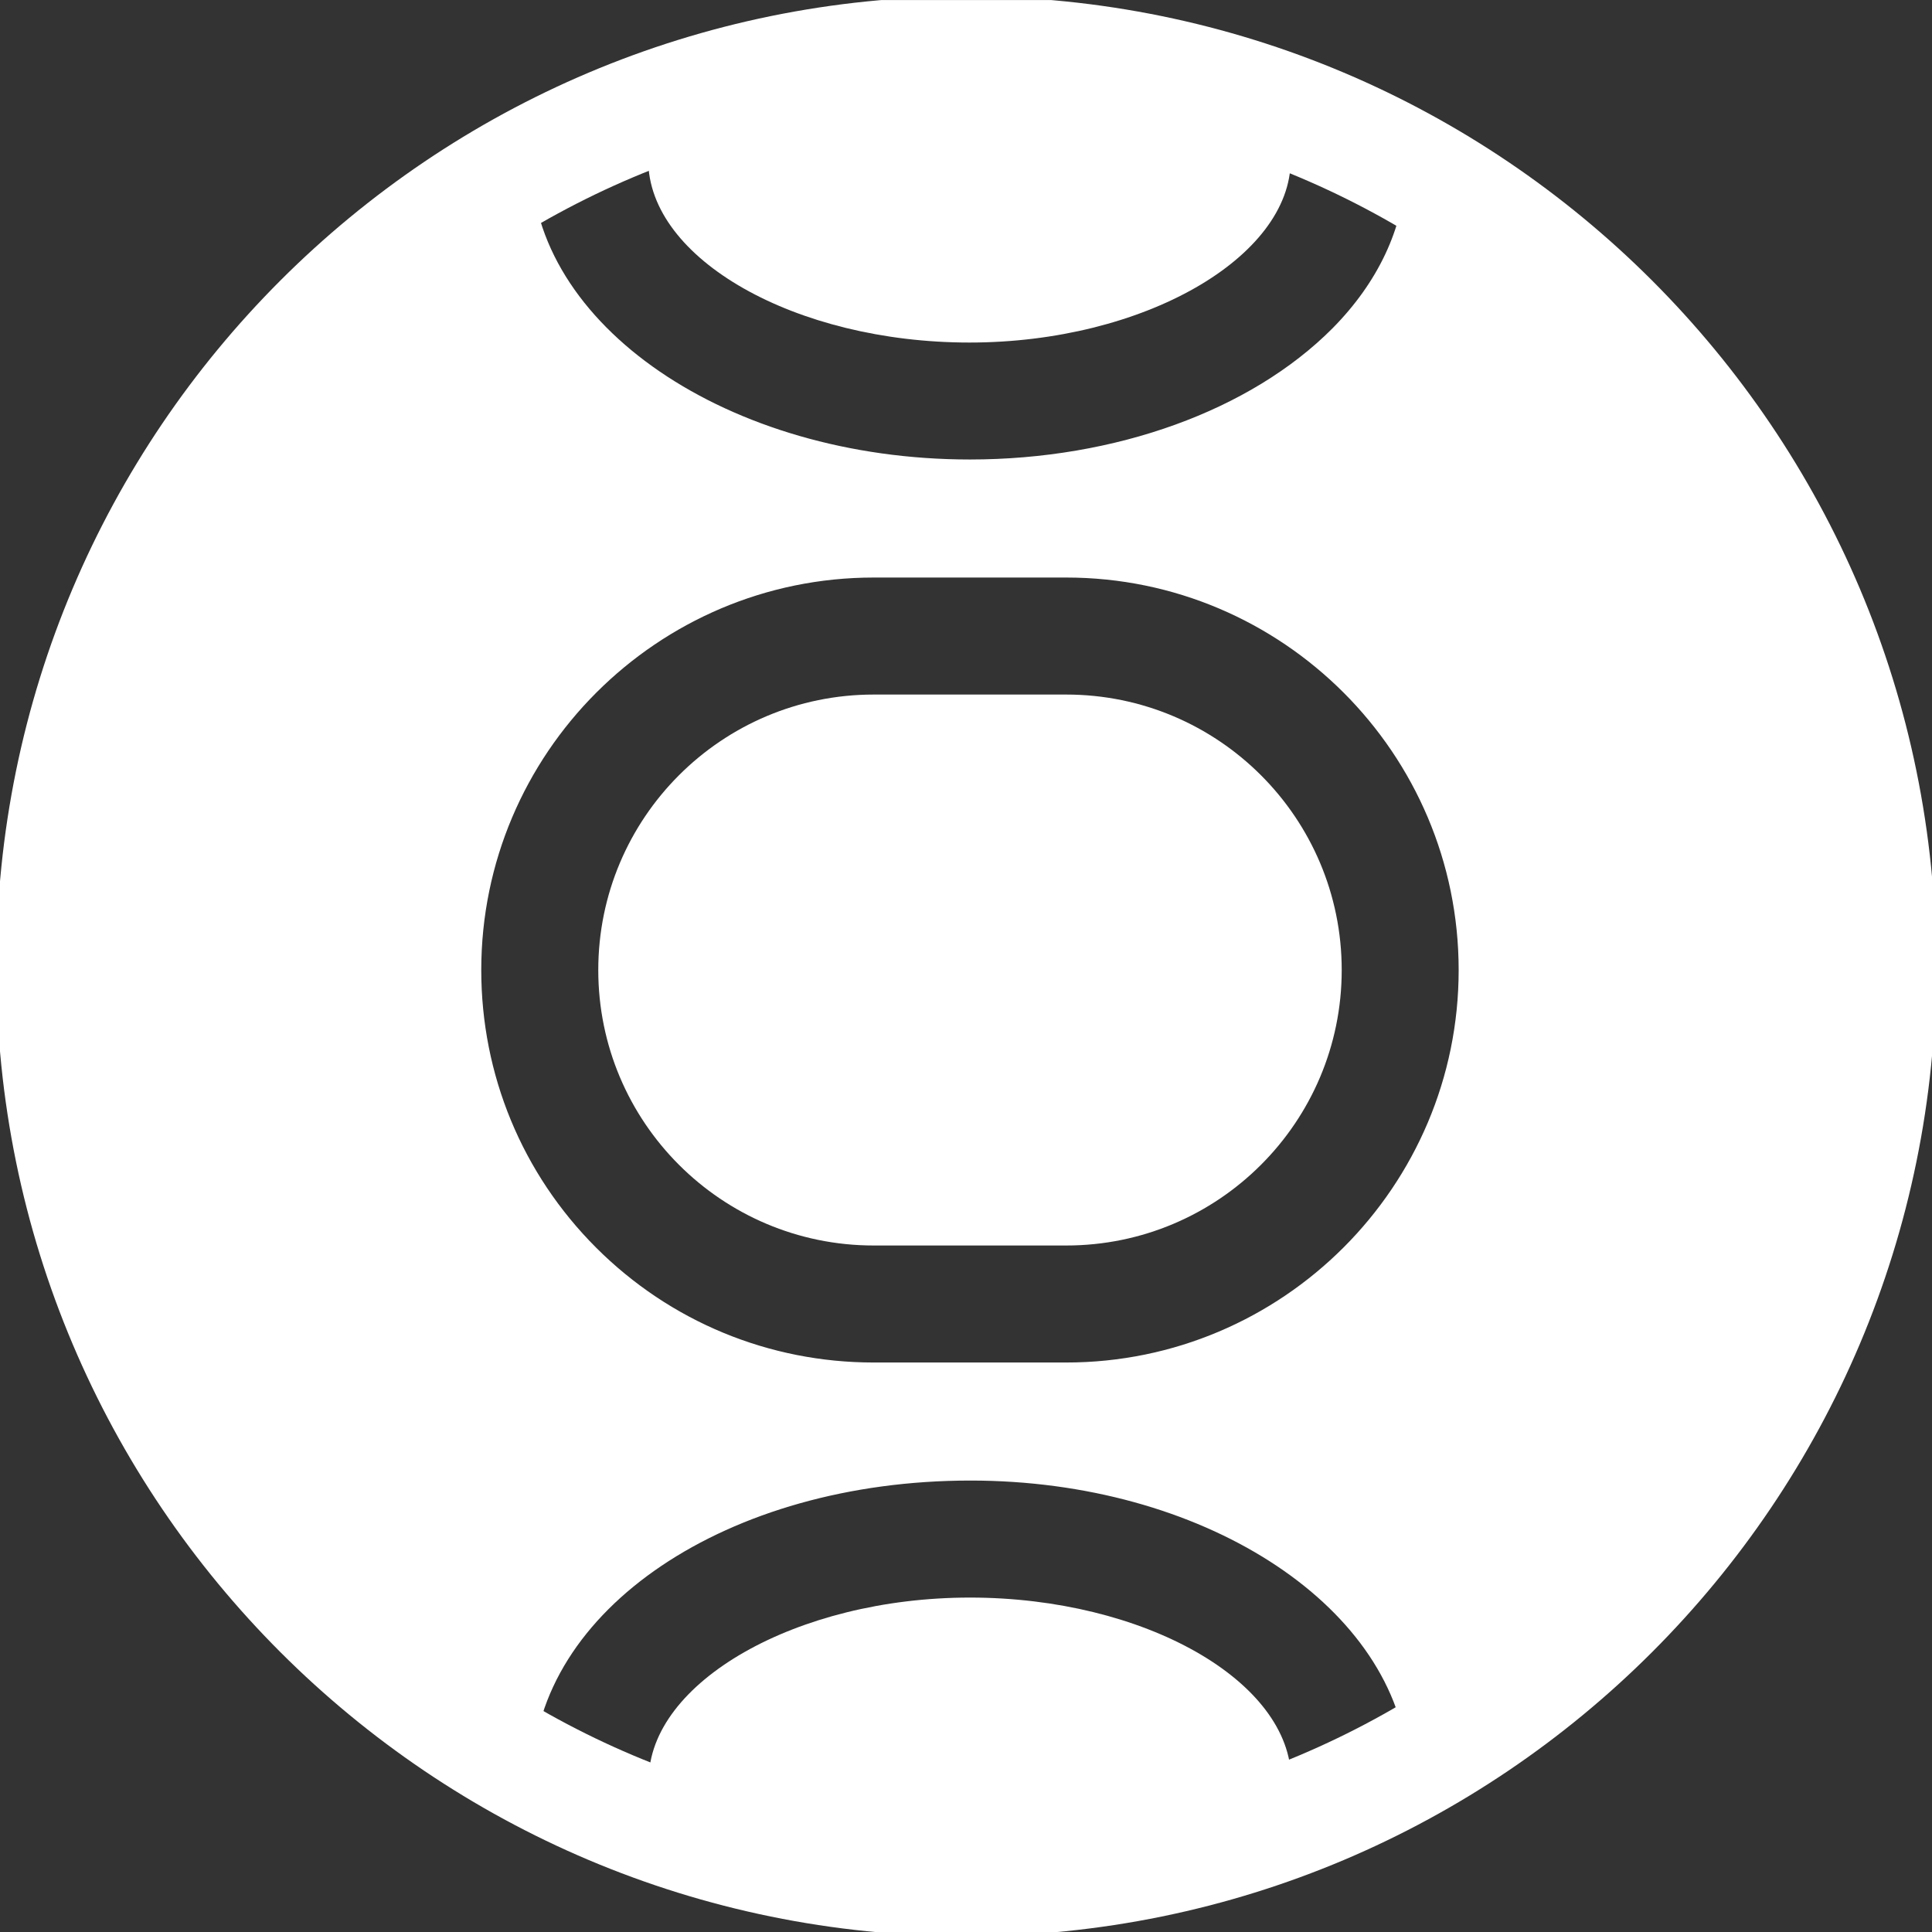 <svg width="30" height="30" viewBox="0 0 30 30" fill="none" xmlns="http://www.w3.org/2000/svg">
<rect x="0" y="0" width="30" height="30" fill="#333333" stroke="none"/>
<g clip-path="url(#clip0_269_17738)">
<path d="M21.833 2.693C21.783 3.551 21.403 4.377 20.693 5.096C19.421 6.376 17.316 7.135 15.061 7.135C11.304 7.135 8.249 5.046 8.249 2.486C8.249 2.47 8.249 2.461 8.257 2.445C3.732 4.815 0.644 9.538 0.644 15.005C0.644 20.471 3.74 25.203 8.265 27.565C8.323 24.997 11.288 22.99 15.07 22.99C18.654 22.99 21.601 24.889 21.857 27.3C26.118 24.856 28.992 20.273 28.992 15.005C28.992 9.736 26.11 5.137 21.833 2.701V2.693ZM16.556 21.157H13.567C11.94 21.157 10.404 20.521 9.256 19.373C8.108 18.225 7.473 16.689 7.473 15.063C7.473 11.702 10.206 8.968 13.567 8.968H16.556C19.917 8.968 22.65 11.702 22.65 15.063C22.65 18.423 19.917 21.157 16.556 21.157Z" fill="white"/>
<path d="M10.066 2.486C10.066 4.022 12.354 5.319 15.054 5.319C17.754 5.319 20.042 3.997 20.042 2.486C20.042 2.263 20.133 2.073 20.265 1.916C18.588 1.223 16.755 0.826 14.823 0.826C13.023 0.826 11.305 1.173 9.72 1.784C9.926 1.949 10.066 2.197 10.066 2.478V2.486Z" fill="white"/>
<path d="M20.049 27.639C20.049 26.103 17.762 24.807 15.062 24.807C12.361 24.807 10.074 26.128 10.074 27.639C10.074 27.878 9.975 28.093 9.826 28.258C11.379 28.845 13.063 29.183 14.822 29.183C16.73 29.183 18.546 28.803 20.206 28.118C20.115 27.977 20.049 27.821 20.049 27.647V27.639Z" fill="white"/>
<path d="M16.556 10.785H13.567C11.205 10.785 9.29 12.701 9.29 15.063C9.29 17.424 11.205 19.34 13.567 19.34H16.556C18.918 19.34 20.834 17.424 20.834 15.063C20.834 12.701 18.918 10.785 16.556 10.785Z" fill="white"/>
<path fill-rule="evenodd" clip-rule="evenodd" d="M15.004 1.709C7.66 1.709 1.708 7.662 1.708 15.005C1.708 22.348 7.66 28.301 15.004 28.301C22.347 28.301 28.3 22.348 28.3 15.005C28.3 7.662 22.347 1.709 15.004 1.709ZM-0.057 15.005C-0.057 6.687 6.686 -0.056 15.004 -0.056C23.321 -0.056 30.064 6.687 30.064 15.005C30.064 23.323 23.321 30.066 15.004 30.066C6.686 30.066 -0.057 23.323 -0.057 15.005Z" fill="white"/>
</g>
<defs>
<clipPath id="clip0_269_17738">
<rect width="30" height="30" fill="white" transform="translate(0 0.001)"/>
</clipPath>
</defs>
</svg>
